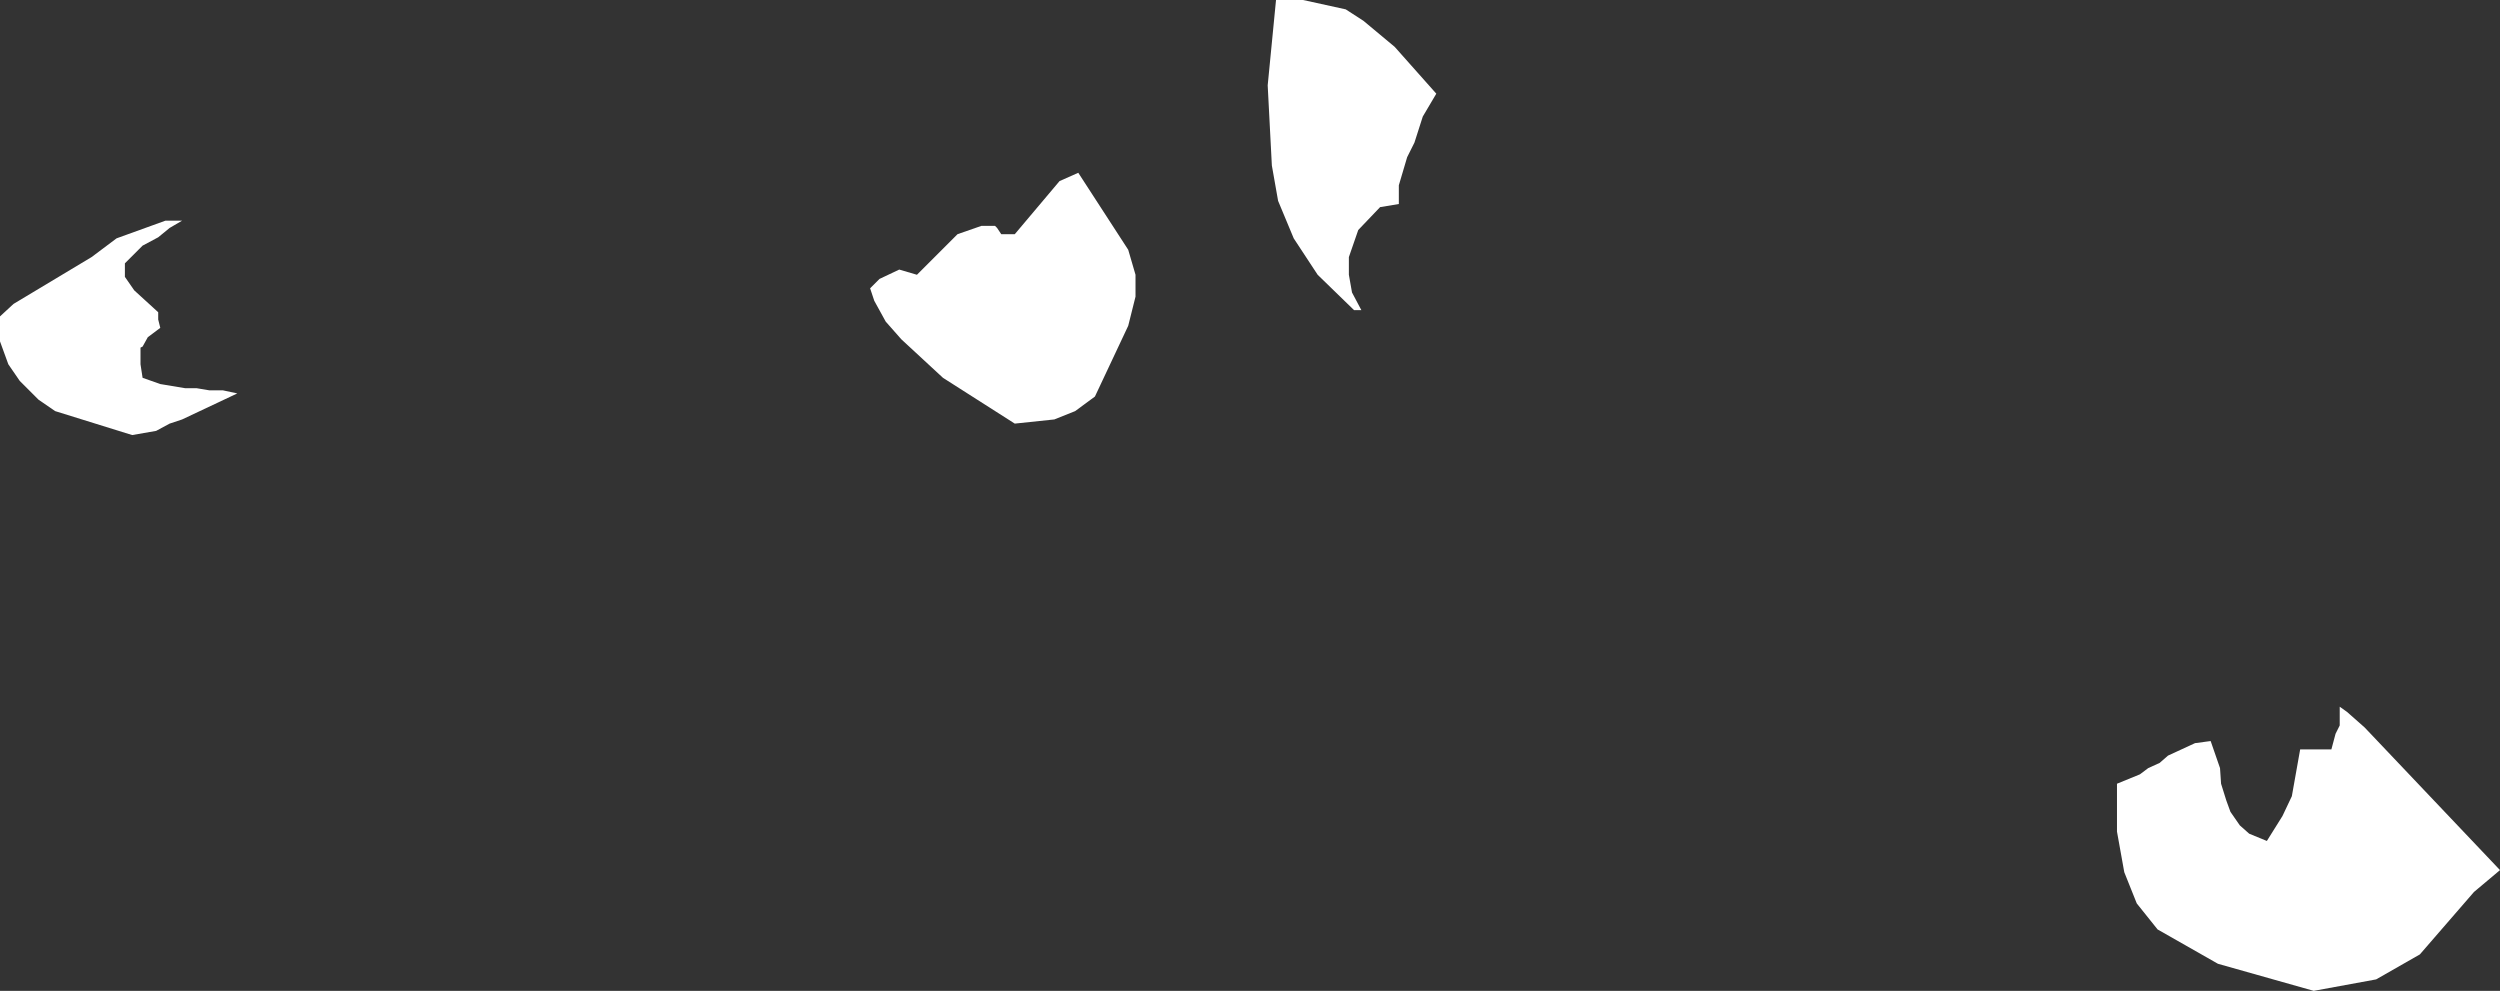 <?xml version="1.0" encoding="UTF-8" standalone="no"?>
<svg xmlns:xlink="http://www.w3.org/1999/xlink" height="47.6px" width="120.1px" xmlns="http://www.w3.org/2000/svg">
  <rect width="100%" height="100%" fill="#333333" stroke="none"/>
  <g transform="matrix(1.0, 0.0, 0.0, 1.0, 60.05, 23.8)">
    <path d="M43.7 12.85 L44.1 12.5 45.4 11.9 46.15 11.8 46.6 13.1 46.65 13.85 46.9 14.65 47.1 15.2 47.55 15.85 48.0 16.25 48.85 16.6 49.6 15.4 50.05 14.45 50.45 12.2 51.95 12.2 52.15 11.45 52.35 11.05 52.35 10.15 52.7 10.4 53.55 11.15 60.05 18.0 58.8 19.05 56.2 22.05 54.1 23.25 51.1 23.8 46.5 22.5 43.6 20.85 42.6 19.6 42.0 18.1 41.65 16.15 41.65 13.85 42.75 13.4 43.15 13.1 43.7 12.85 M-16.0 -10.6 L-14.05 -12.55 -12.9 -12.95 -12.25 -12.95 -12.15 -12.85 -11.95 -12.55 -11.3 -12.55 -9.15 -15.1 -8.25 -15.5 -5.85 -11.8 -5.5 -10.6 -5.5 -9.55 -5.85 -8.15 -7.45 -4.75 -8.4 -4.05 -9.4 -3.65 -11.3 -3.45 -14.75 -5.65 -16.75 -7.5 -17.5 -8.35 -18.05 -9.35 -18.25 -9.95 -17.8 -10.4 -16.85 -10.85 -16.0 -10.6 M2.55 -23.8 L4.6 -23.35 5.45 -22.8 6.95 -21.55 8.95 -19.3 8.3 -18.2 7.9 -16.95 7.55 -16.25 7.15 -14.9 7.15 -14.0 6.25 -13.85 5.2 -12.75 4.75 -11.45 4.75 -10.6 4.9 -9.75 5.35 -8.9 5.0 -8.9 3.25 -10.6 2.1 -12.35 1.35 -14.15 1.05 -15.85 0.85 -19.7 1.25 -23.8 2.55 -23.8 M-59.4 -9.2 L-55.65 -11.45 -54.45 -12.35 -52.1 -13.2 -51.3 -13.2 -51.9 -12.85 -52.45 -12.4 -53.2 -12.0 -54.05 -11.15 -54.05 -10.5 -53.6 -9.85 -52.45 -8.8 -52.45 -8.45 -52.35 -8.05 -52.95 -7.6 -53.2 -7.15 -53.3 -7.1 -53.3 -6.3 -53.2 -5.65 -52.35 -5.35 -51.15 -5.15 -50.6 -5.15 -50.0 -5.05 -49.35 -5.05 -48.65 -4.9 -51.3 -3.65 -51.9 -3.45 -52.55 -3.1 -53.7 -2.9 -57.4 -4.05 -58.2 -4.6 -59.1 -5.5 -59.65 -6.3 -60.05 -7.4 -60.05 -8.6 -59.4 -9.2" fill="#ffffff" fill-rule="evenodd" stroke="none"/>
  </g>
</svg>
